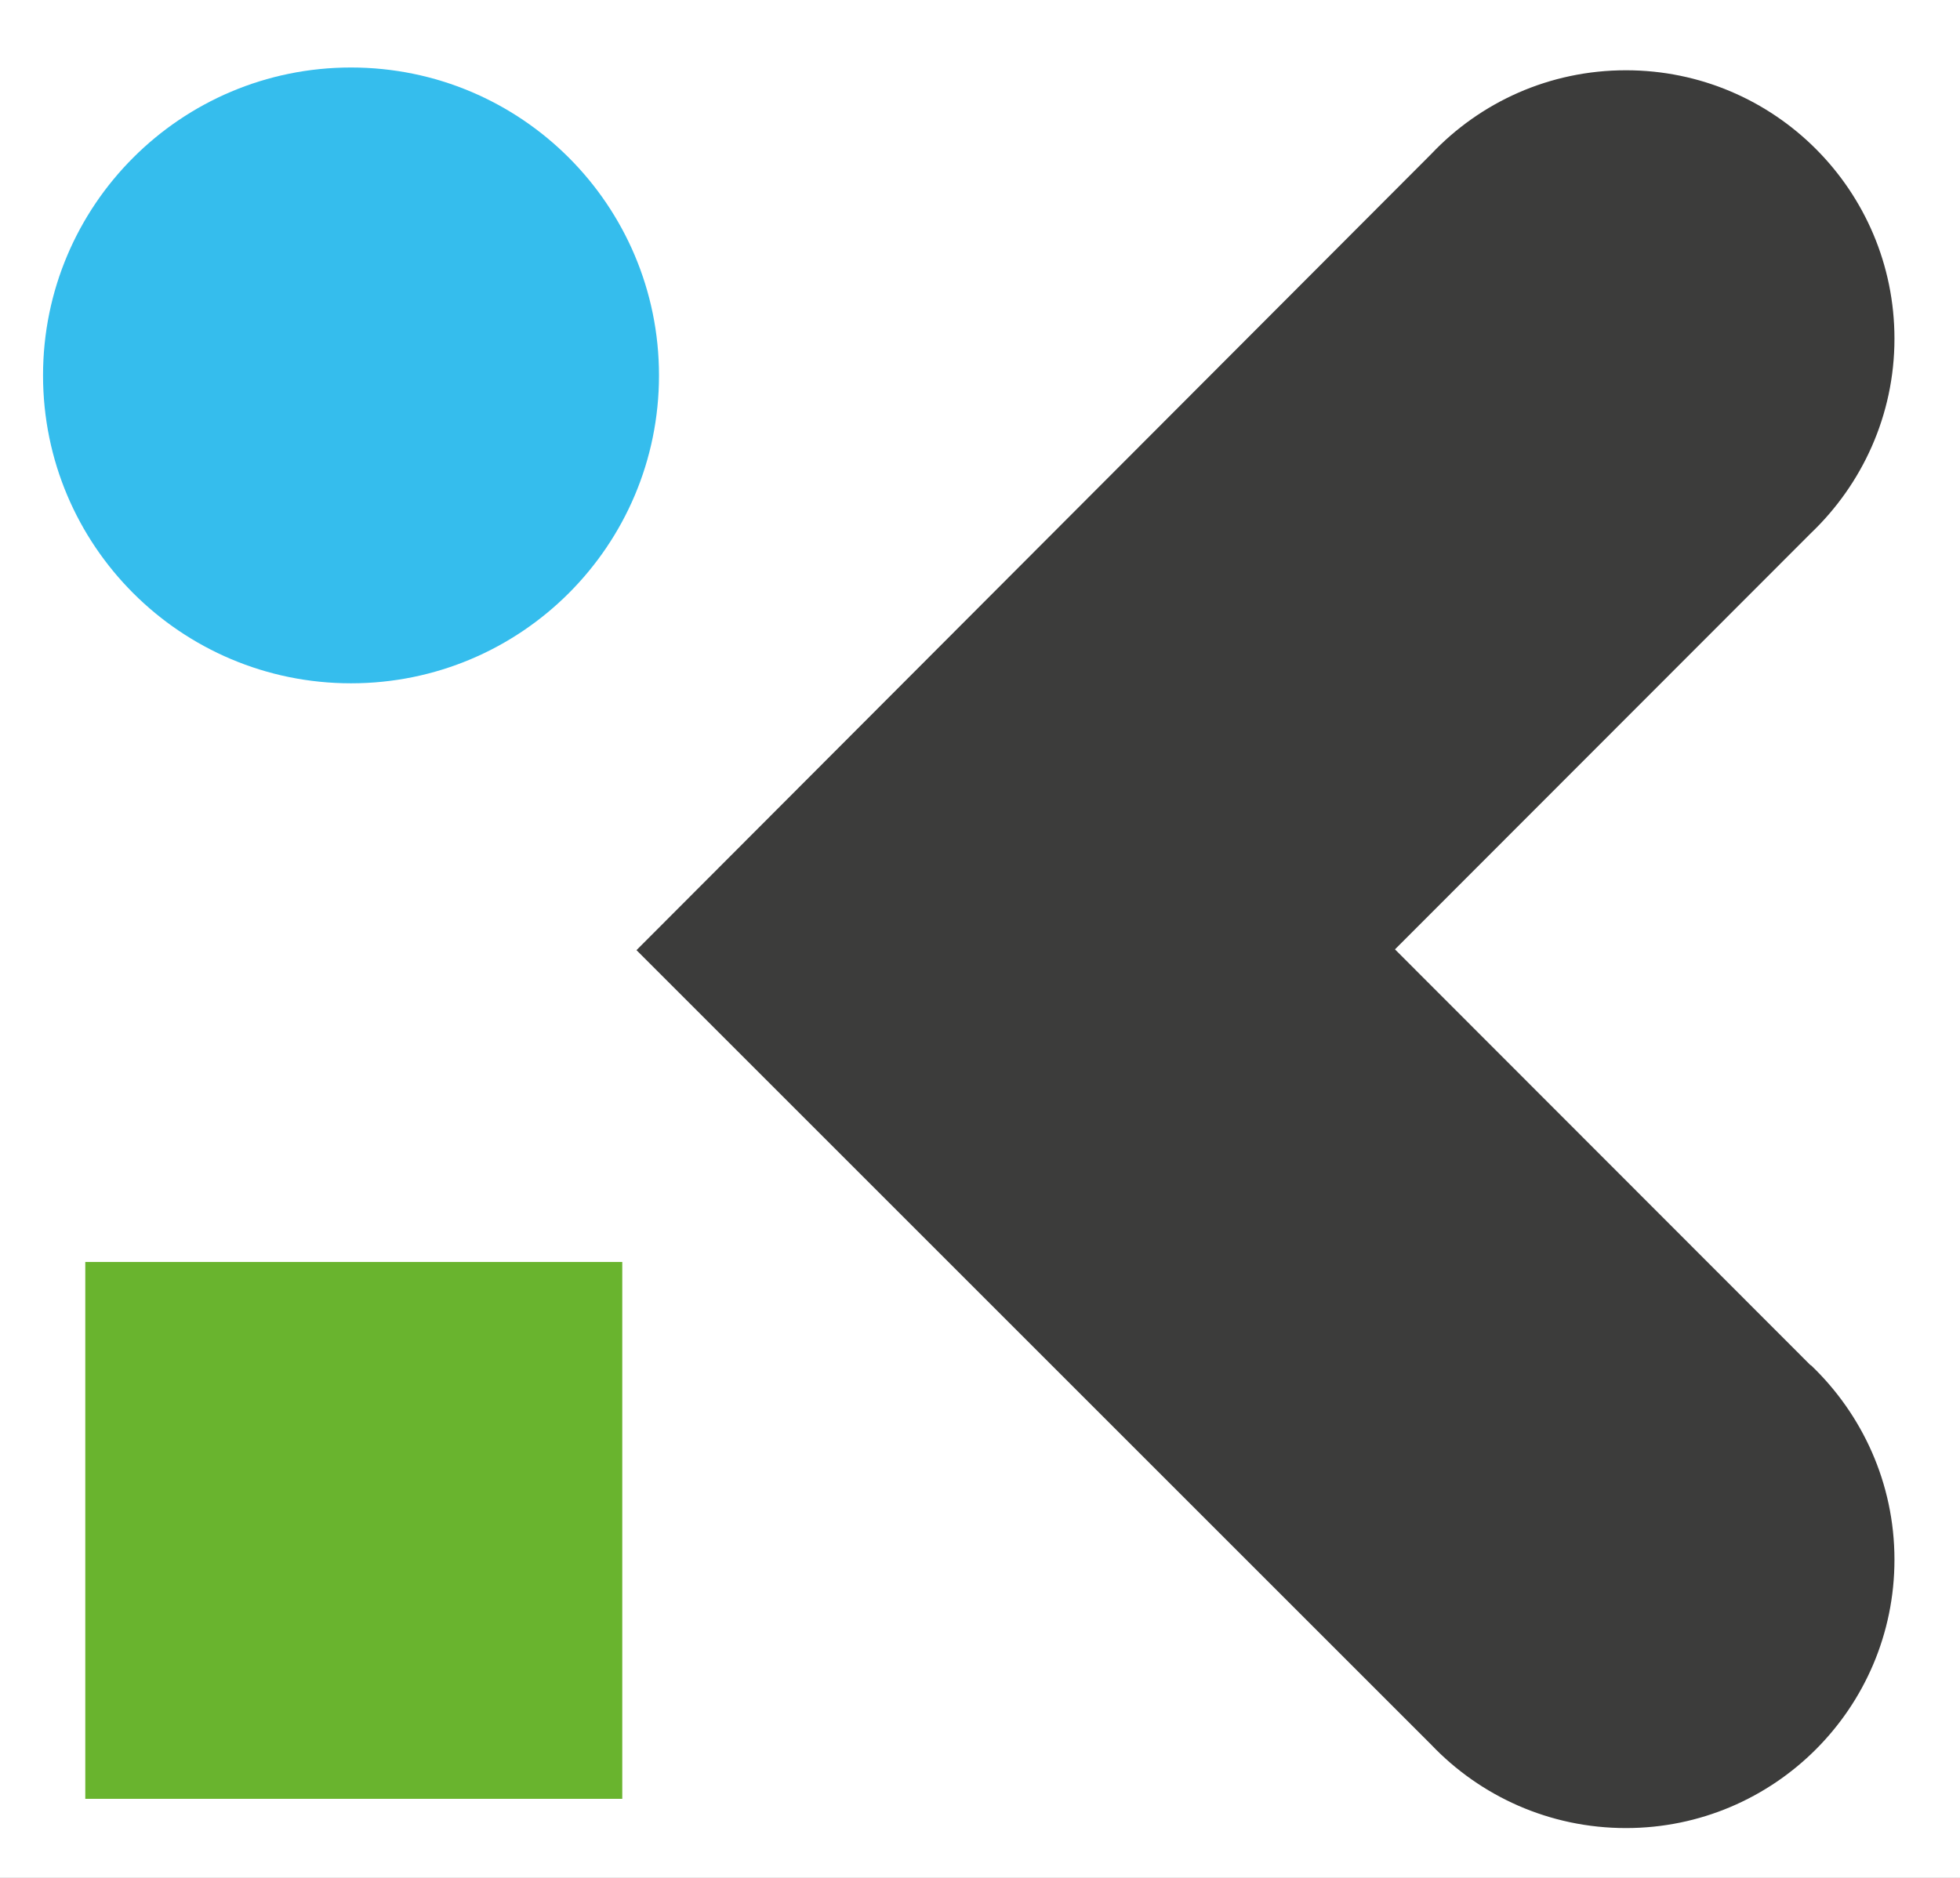<svg xmlns="http://www.w3.org/2000/svg" version="1.1" xmlns:xlink="http://www.w3.org/1999/xlink" width="49.64" height="47.57"><rect width="100%" height="100%" fill="#808080" stroke="none"/><svg id="SvgjsSvg1001" xmlns="http://www.w3.org/2000/svg" version="1.1" viewBox="0 0 49.64 47.57">
  <!-- Generator: Adobe Illustrator 29.7.1, SVG Export Plug-In . SVG Version: 2.1.1 Build 8)  -->
  <defs>
    <style>
      .st0 {
        fill: #35bded;
      }

      .st1 {
        fill: #fff;
      }

      .st2 {
        fill: #69b42e;
      }

      .st3 {
        fill: #3c3c3b;
      }
    </style>
  </defs>
  <rect class="st1" x="-.89" y="-.85" width="51.44" height="49.28"></rect>
  <path class="st2" d="M15.76,31.97H2.16v13.6h13.6s0-13.6,0-13.6Z"></path>
  <path class="st0" d="M8.89,17.31c4.31,0,7.8-3.49,7.8-7.8S13.2,1.71,8.89,1.71,1.09,5.2,1.09,9.51s3.49,7.8,7.8,7.8Z"></path>
  <path class="st3" d="M45.86,34.59l-10.53-10.54,10.53-10.54h0c1.3-1.24,2.12-2.99,2.12-4.93,0-3.75-3.04-6.8-6.8-6.8-1.94,0-3.69.81-4.93,2.12l-20.13,20.17,20.13,20.13h0c1.24,1.3,2.99,2.11,4.93,2.11,3.75,0,6.8-3.04,6.8-6.8,0-1.94-.82-3.69-2.12-4.93h0Z"></path>
</svg><style>@media (prefers-color-scheme: light) { :root { filter: none; } }
@media (prefers-color-scheme: dark) { :root { filter: none; } }
</style></svg>